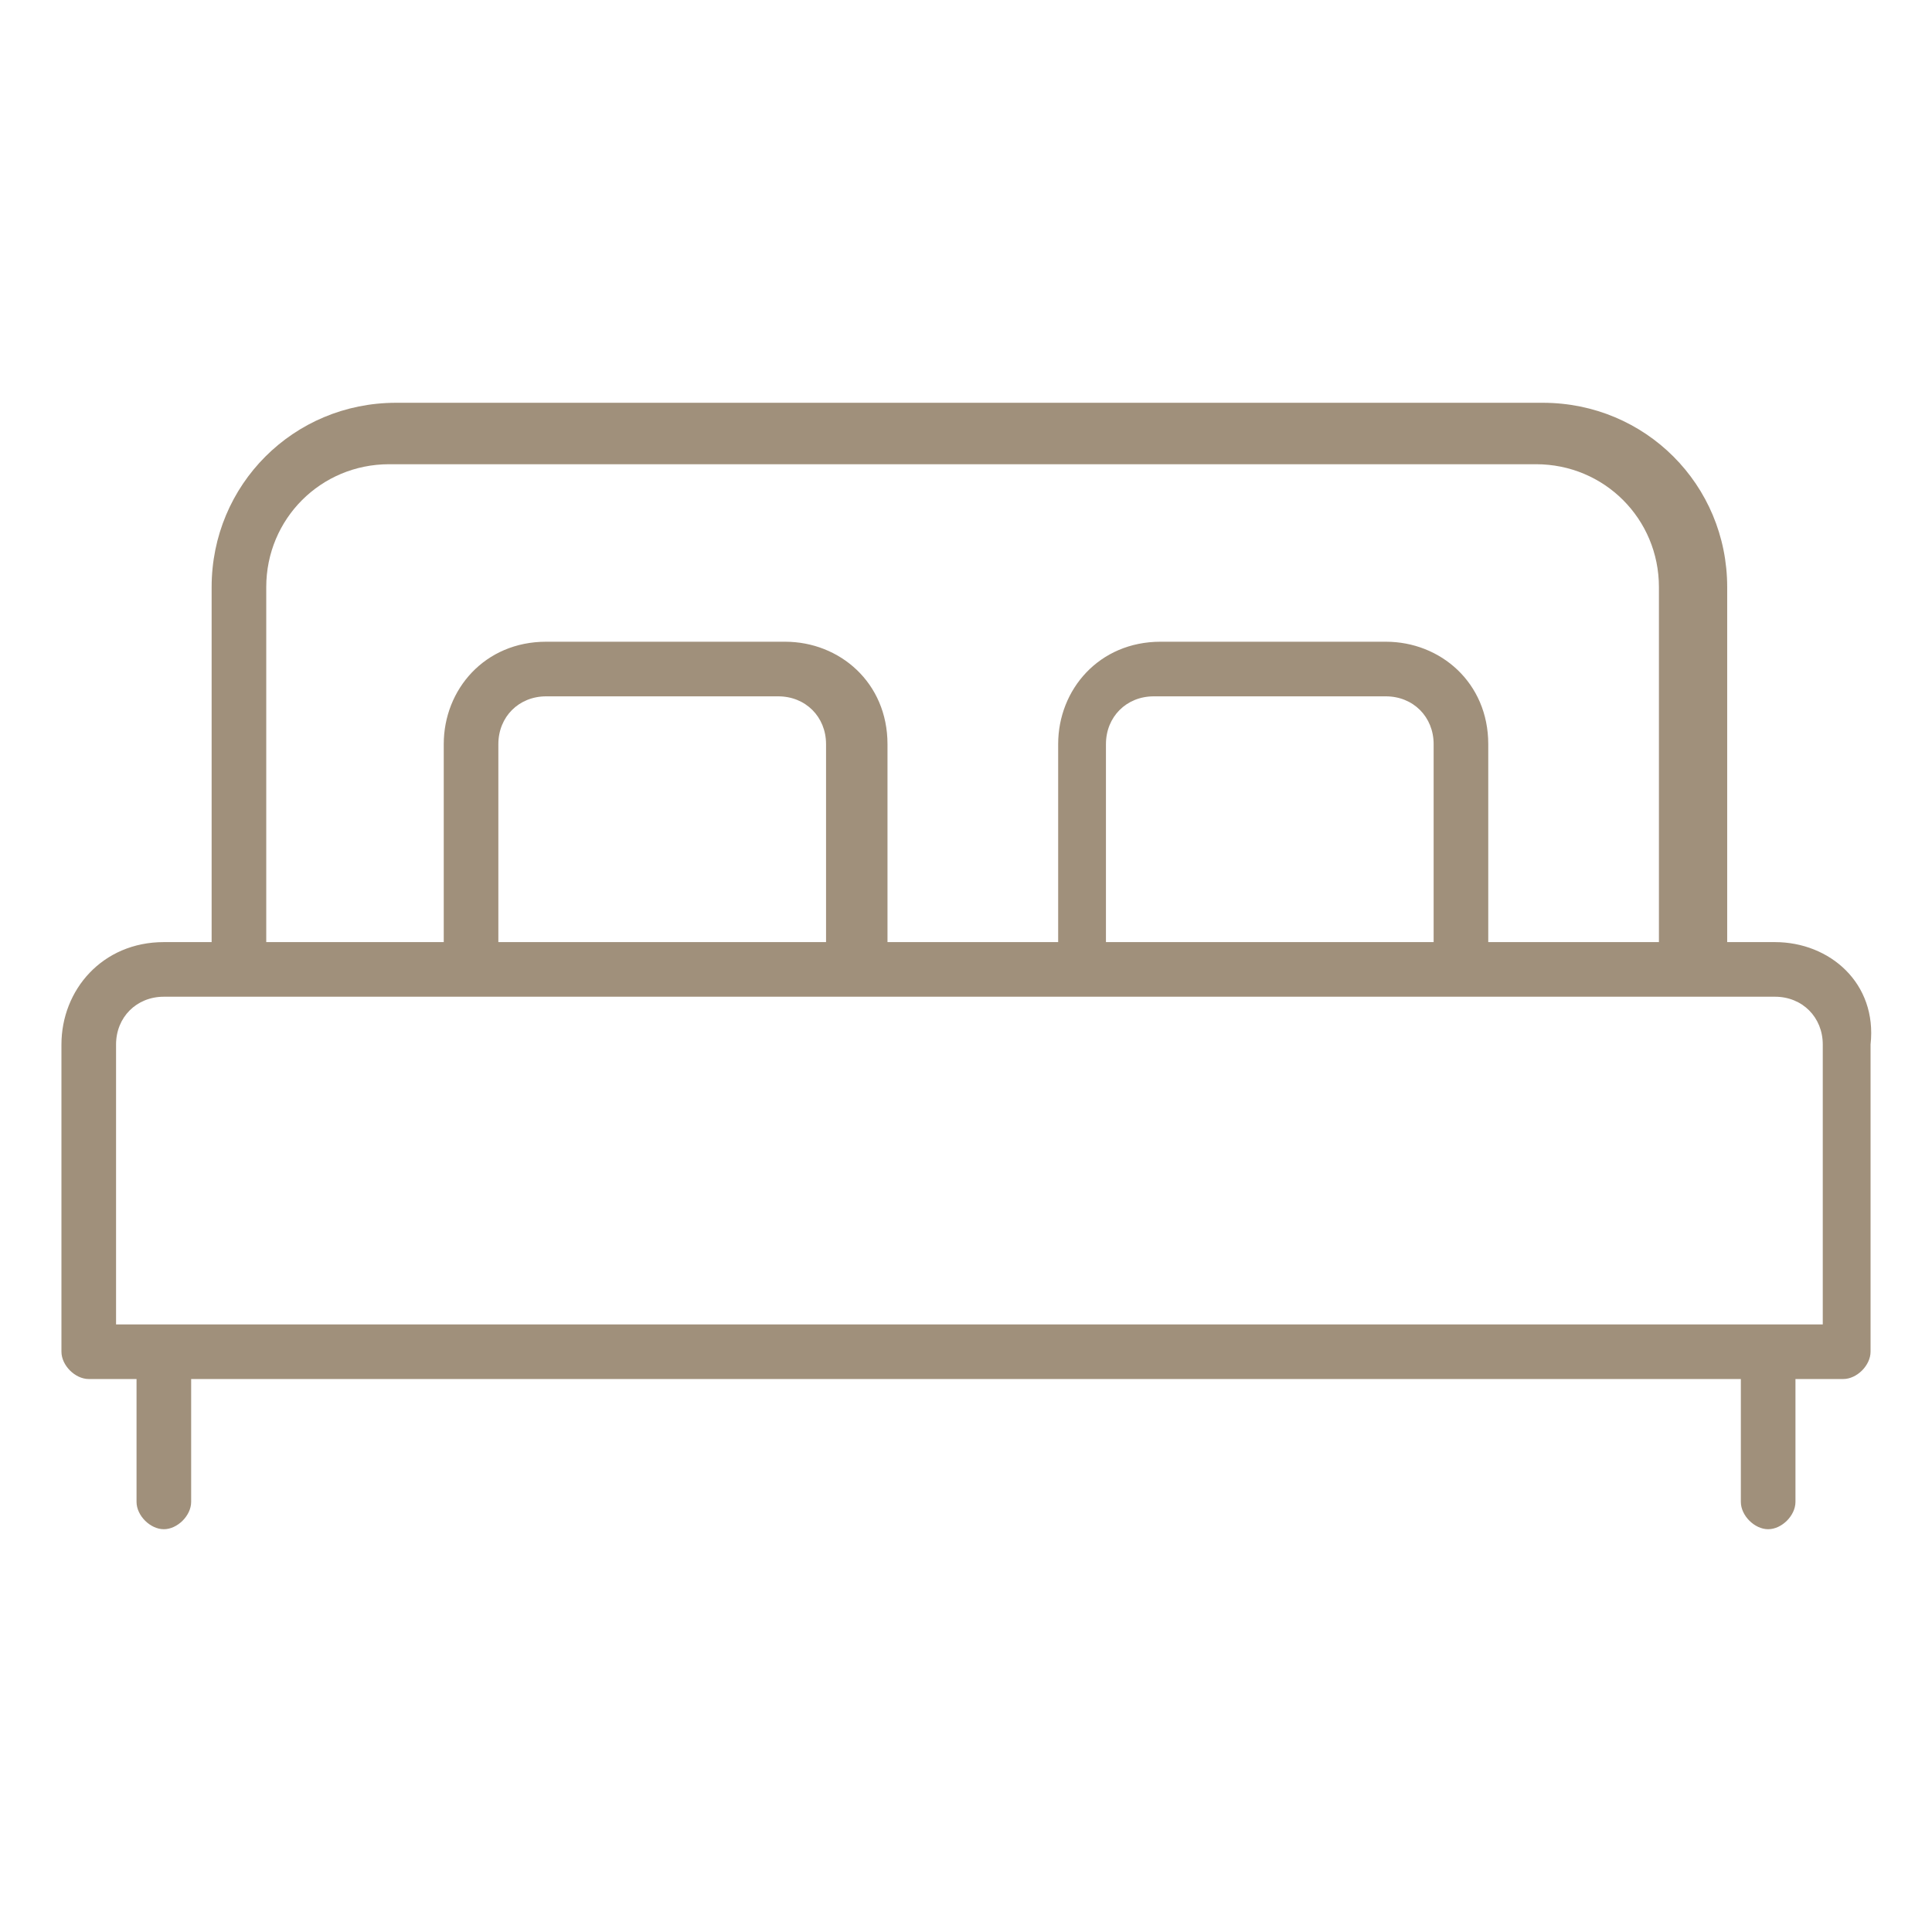 <?xml version="1.0" encoding="utf-8"?>
<!-- Generator: Adobe Illustrator 24.2.3, SVG Export Plug-In . SVG Version: 6.00 Build 0)  -->
<svg version="1.1" id="Ebene_1" xmlns="http://www.w3.org/2000/svg" xmlns:xlink="http://www.w3.org/1999/xlink" x="0px" y="0px"
	 viewBox="0 0 28.3 28.3" style="enable-background:new 0 0 28.3 28.3;" xml:space="preserve">
<style type="text/css">
	.st0{fill:#A0907B;}
</style>
<path class="st0" d="M26,13.8h-0.7V8.6c0-1.5-1.2-2.7-2.7-2.7H5.8c-1.5,0-2.7,1.2-2.7,2.7v5.2H2.4c-0.9,0-1.5,0.7-1.5,1.5v4.5
	c0,0.2,0.2,0.4,0.4,0.4H2V22c0,0.2,0.2,0.4,0.4,0.4c0.2,0,0.4-0.2,0.4-0.4v-1.8h22.7V22c0,0.2,0.2,0.4,0.4,0.4
	c0.2,0,0.4-0.2,0.4-0.4v-1.8h0.7c0.2,0,0.4-0.2,0.4-0.4v-4.5C27.5,14.4,26.8,13.8,26,13.8z M3.9,8.6c0-1,0.8-1.8,1.8-1.8h16.8
	c1,0,1.8,0.8,1.8,1.8v5.2h-2.5v-2.9c0-0.9-0.7-1.5-1.5-1.5H17c-0.9,0-1.5,0.7-1.5,1.5v2.9h-2.5v-2.9c0-0.9-0.7-1.5-1.5-1.5H8
	c-0.9,0-1.5,0.7-1.5,1.5v2.9H3.9V8.6z M21,13.8h-4.8v-2.9c0-0.4,0.3-0.7,0.7-0.7h3.4c0.4,0,0.7,0.3,0.7,0.7V13.8z M12.1,13.8H7.3
	v-2.9c0-0.4,0.3-0.7,0.7-0.7h3.4c0.4,0,0.7,0.3,0.7,0.7V13.8z M26.7,19.4h-25v-4.1c0-0.4,0.3-0.7,0.7-0.7h1.1h3.4h5.6h3.4h5.6h3.4
	H26c0.4,0,0.7,0.3,0.7,0.7V19.4z"/>
</svg>
